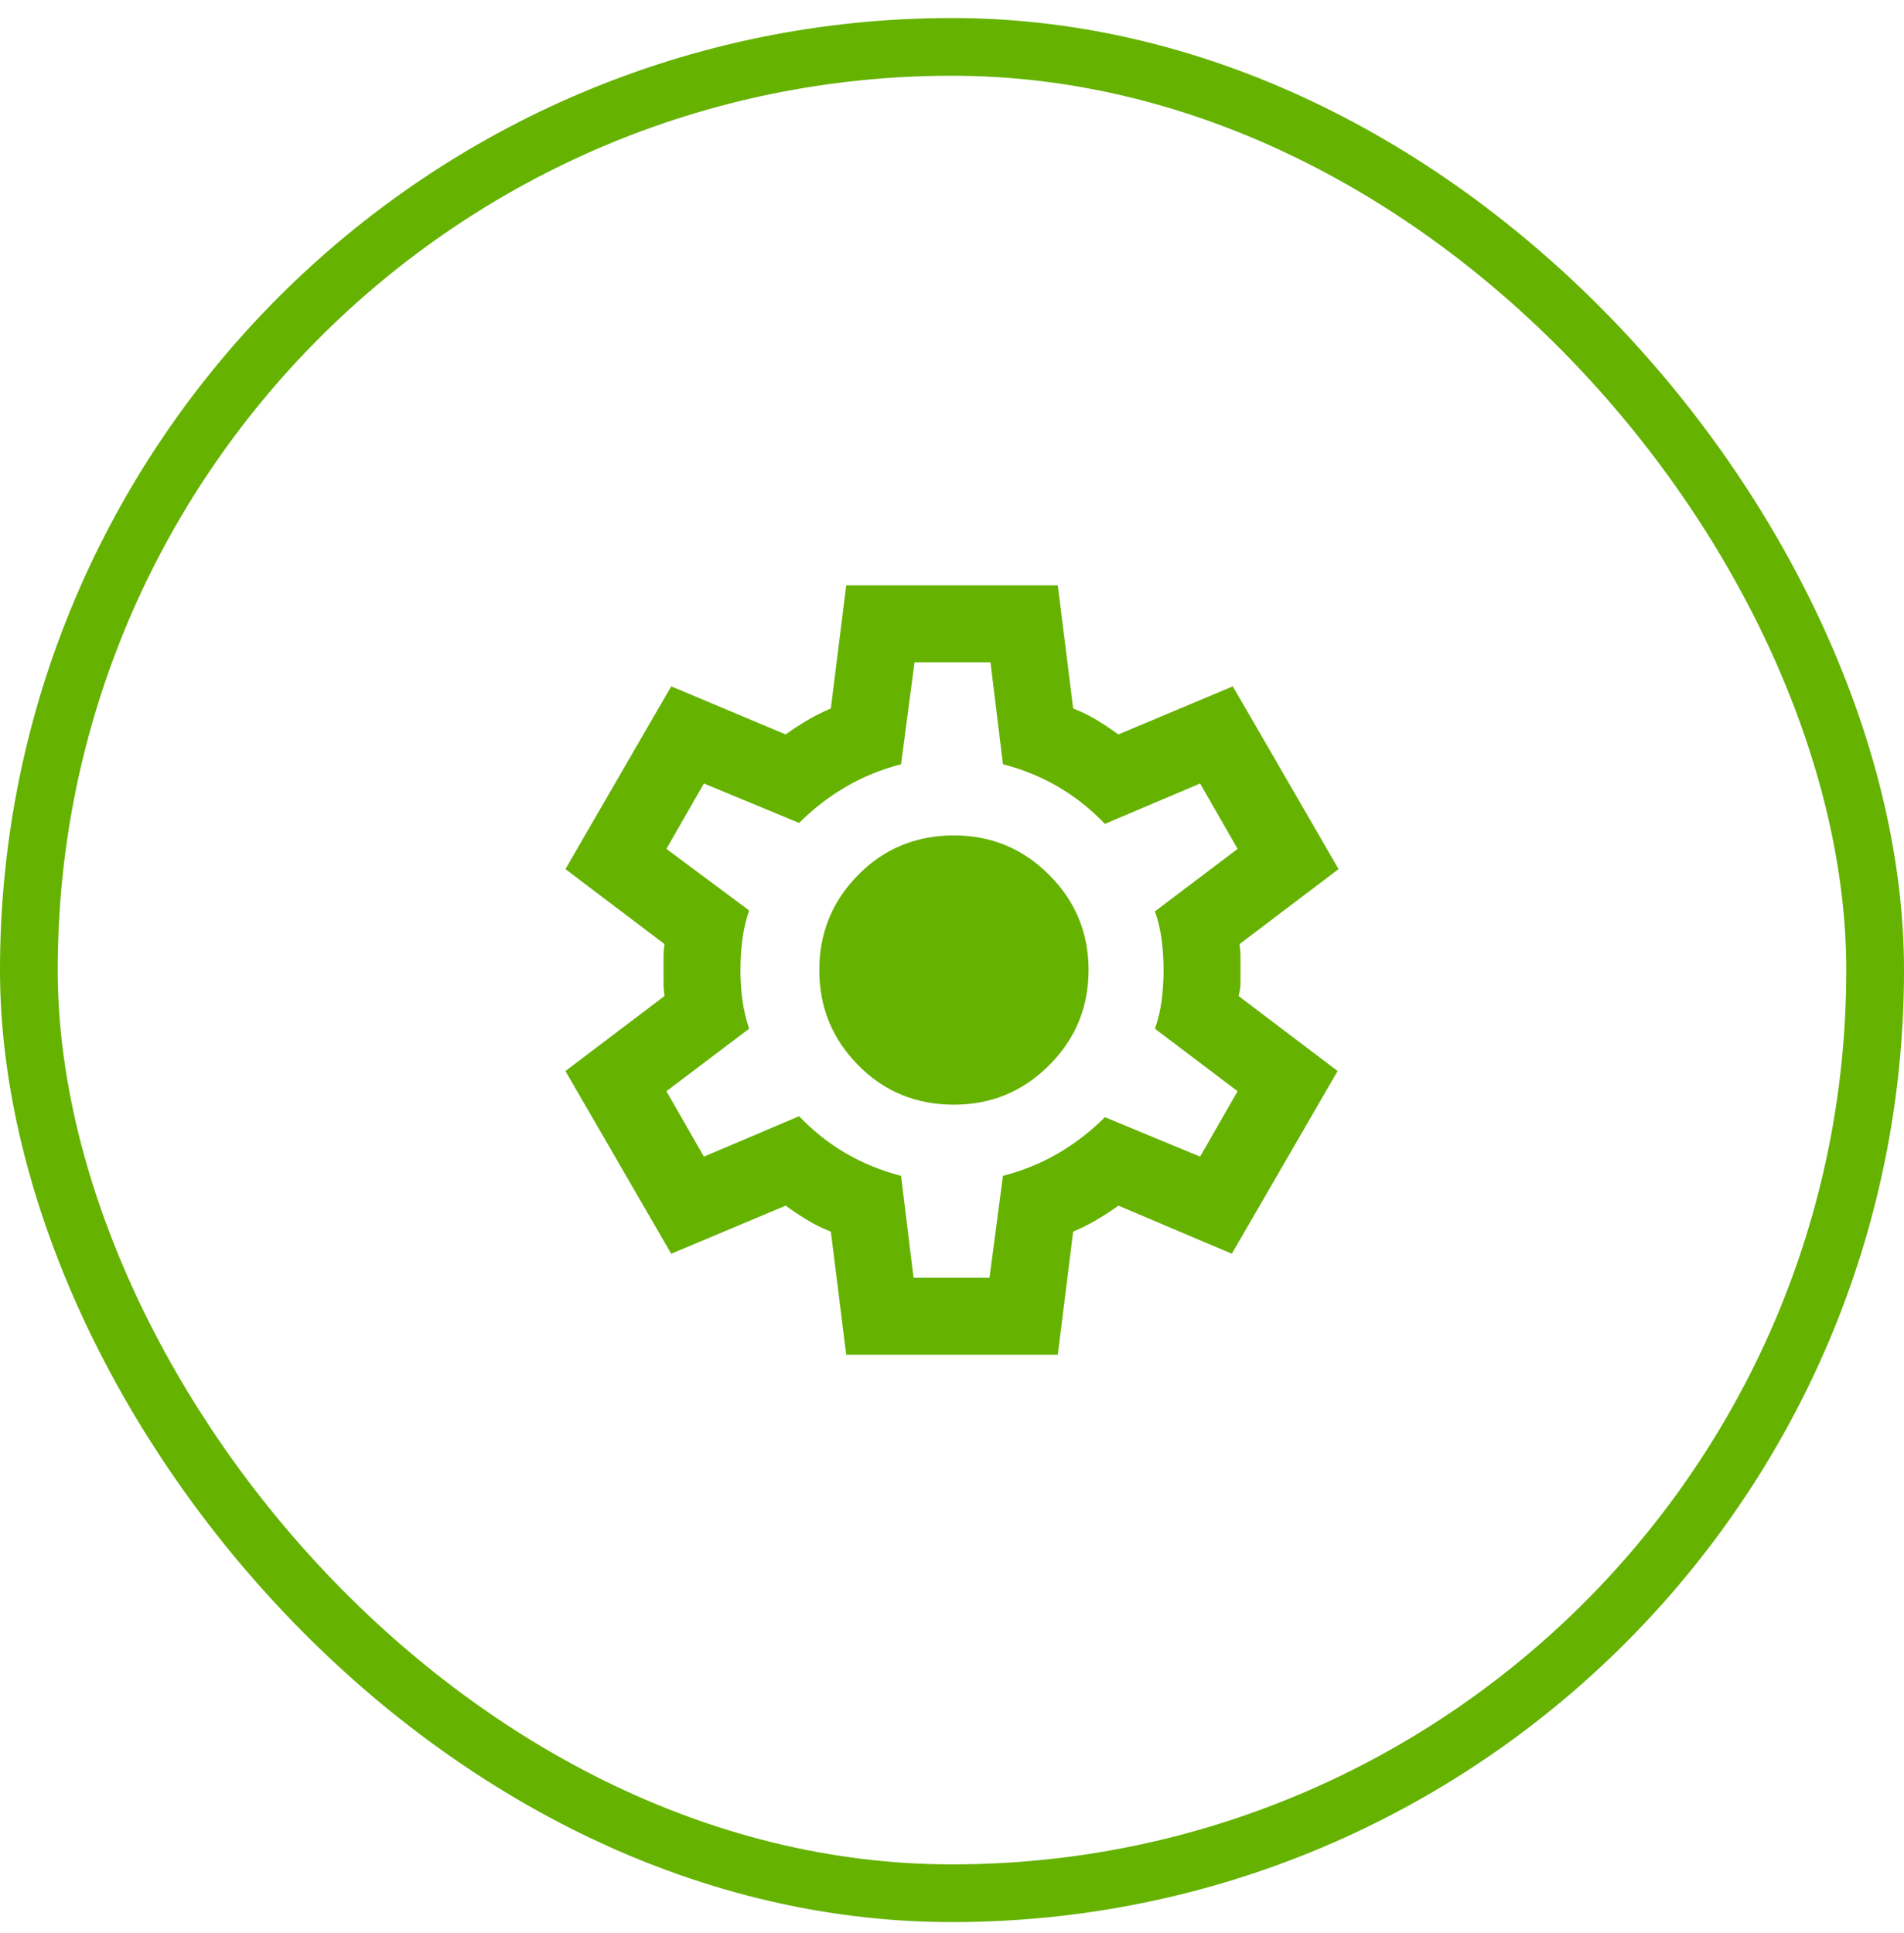 <svg width="66" height="67" viewBox="0 0 66 67" fill="none" xmlns="http://www.w3.org/2000/svg">
<rect x="1" y="1.625" width="64" height="64" rx="32" stroke="#65B200" stroke-width="2"/>
<mask id="mask0_5081_2140" style="mask-type:alpha" maskUnits="userSpaceOnUse" x="17" y="17" width="32" height="33">
<rect x="17" y="17.625" width="32" height="32" fill="#D9D9D9"/>
</mask>
<g mask="url(#mask0_5081_2140)">
<path d="M29.334 46.958L28.8 42.691C28.512 42.58 28.239 42.447 27.984 42.291C27.728 42.136 27.478 41.969 27.234 41.791L23.267 43.458L19.6 37.125L23.034 34.525C23.012 34.369 23 34.219 23 34.075V33.175C23 33.03 23.012 32.88 23.034 32.725L19.6 30.125L23.267 23.791L27.234 25.458C27.478 25.28 27.734 25.114 28 24.958C28.267 24.803 28.534 24.669 28.8 24.558L29.334 20.291H36.667L37.2 24.558C37.489 24.669 37.761 24.803 38.017 24.958C38.273 25.114 38.523 25.28 38.767 25.458L42.734 23.791L46.4 30.125L42.967 32.725C42.989 32.88 43 33.03 43 33.175V34.075C43 34.219 42.978 34.369 42.934 34.525L46.367 37.125L42.7 43.458L38.767 41.791C38.523 41.969 38.267 42.136 38 42.291C37.734 42.447 37.467 42.58 37.2 42.691L36.667 46.958H29.334ZM31.667 44.291H34.3L34.767 40.758C35.456 40.58 36.095 40.319 36.684 39.975C37.273 39.63 37.812 39.214 38.3 38.725L41.6 40.092L42.9 37.825L40.034 35.658C40.145 35.347 40.223 35.019 40.267 34.675C40.312 34.33 40.334 33.98 40.334 33.625C40.334 33.269 40.312 32.919 40.267 32.575C40.223 32.23 40.145 31.903 40.034 31.591L42.9 29.425L41.6 27.158L38.3 28.558C37.812 28.047 37.273 27.619 36.684 27.275C36.095 26.93 35.456 26.669 34.767 26.491L34.334 22.958H31.7L31.234 26.491C30.545 26.669 29.906 26.93 29.317 27.275C28.728 27.619 28.189 28.036 27.7 28.525L24.4 27.158L23.1 29.425L25.967 31.558C25.856 31.892 25.778 32.225 25.734 32.558C25.689 32.892 25.667 33.247 25.667 33.625C25.667 33.98 25.689 34.325 25.734 34.658C25.778 34.992 25.856 35.325 25.967 35.658L23.1 37.825L24.4 40.092L27.7 38.691C28.189 39.203 28.728 39.63 29.317 39.975C29.906 40.319 30.545 40.58 31.234 40.758L31.667 44.291ZM33.067 38.291C34.356 38.291 35.456 37.836 36.367 36.925C37.278 36.014 37.734 34.914 37.734 33.625C37.734 32.336 37.278 31.236 36.367 30.325C35.456 29.414 34.356 28.958 33.067 28.958C31.756 28.958 30.65 29.414 29.75 30.325C28.85 31.236 28.4 32.336 28.4 33.625C28.4 34.914 28.85 36.014 29.75 36.925C30.65 37.836 31.756 38.291 33.067 38.291Z" fill="#65B200"/>
</g>
</svg>
